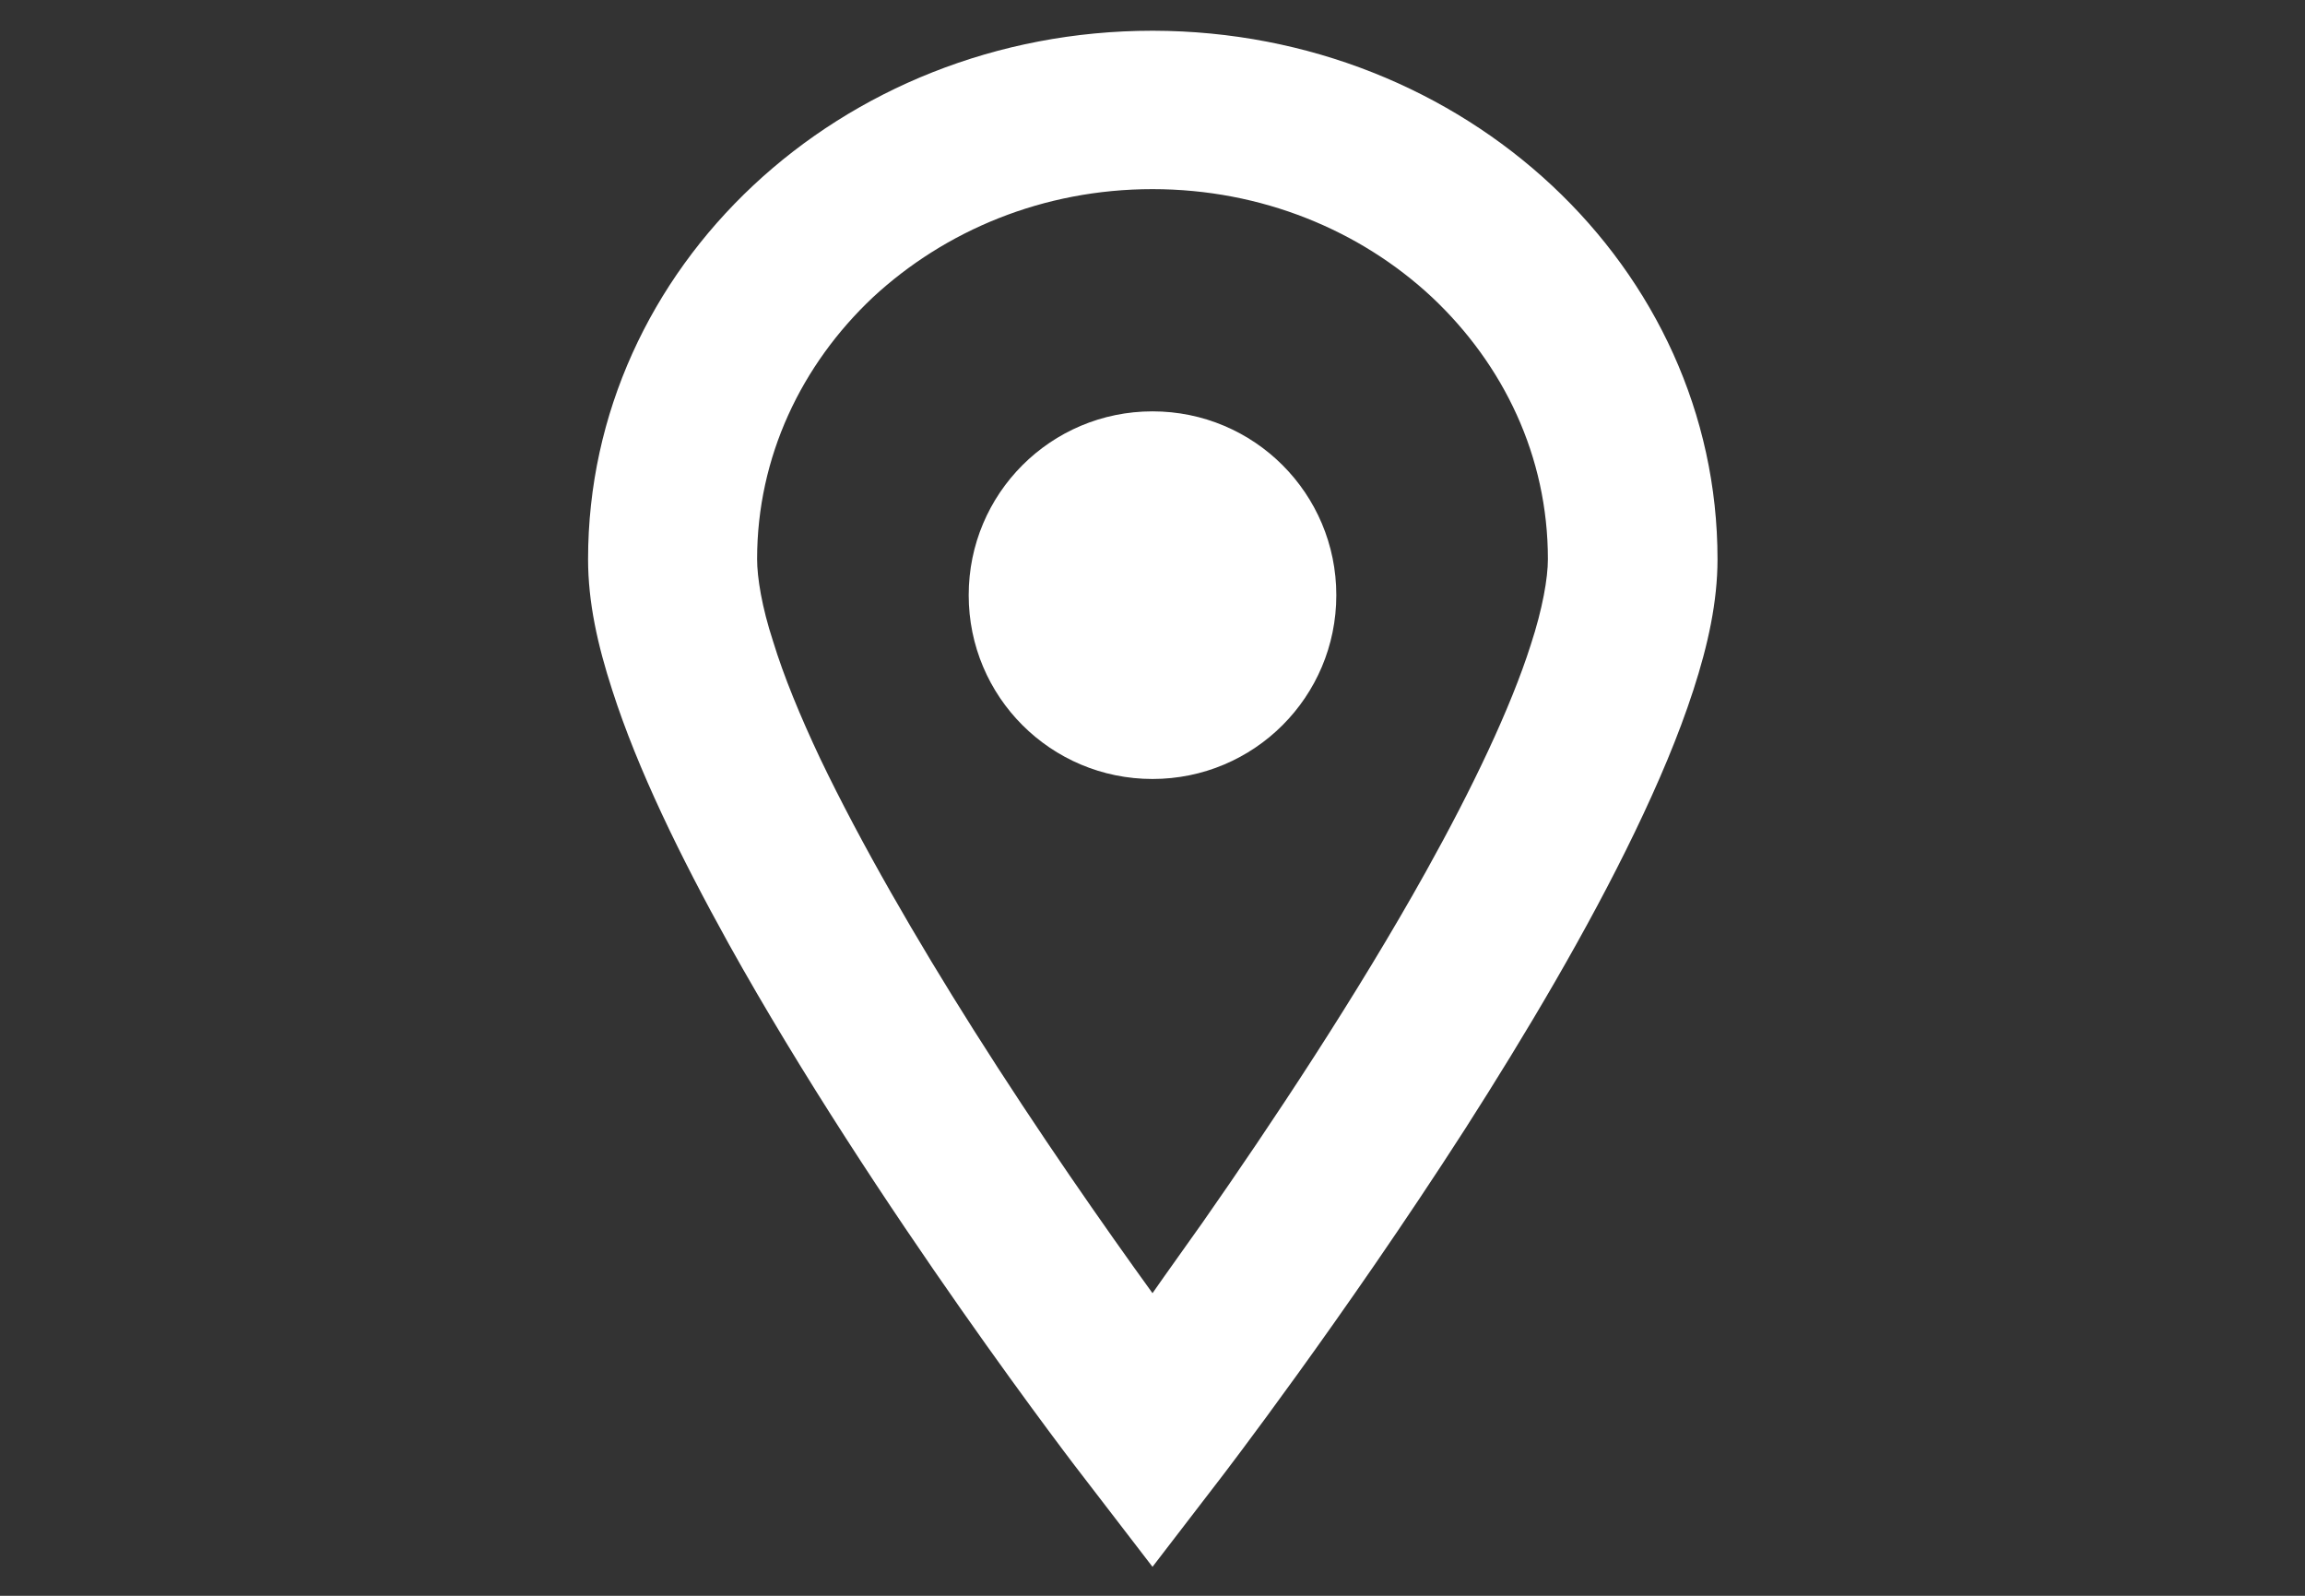 <?xml version="1.0" encoding="UTF-8"?>
<svg id="_レイヤー_2" data-name="レイヤー 2" xmlns="http://www.w3.org/2000/svg" viewBox="0 0 39 27">
  <rect x="0" y="0" width="39" height="27" fill="#333333" stroke="none"/>
  <defs>
    <style>
      .cls-1 {
        fill: #fff;
      }

      .cls-2 {
        fill: none;
        opacity: .5;
      }
    </style>
  </defs>
  <g id="_レイヤー_1-2" data-name="レイヤー 1">
    <g>
      <g>
        <path class="cls-1" d="M19.5.52c-5.28,0-9.55,4-9.55,8.94,0,.73.16,1.45.41,2.22.43,1.34,1.15,2.81,1.97,4.29,2.47,4.44,5.99,9.01,6.01,9.03l1.16,1.51,1.16-1.51s2.06-2.68,4.13-5.9c1.03-1.61,2.07-3.36,2.87-5.02.4-.83.74-1.63.99-2.4.25-.77.41-1.5.41-2.22,0-4.93-4.27-8.93-9.55-8.94ZM25.9,10.91c-.34,1.07-.99,2.43-1.77,3.83-1.17,2.1-2.62,4.28-3.78,5.94-.31.44-.6.84-.85,1.2-.81-1.12-1.93-2.72-3.03-4.46-.96-1.52-1.9-3.14-2.59-4.58-.34-.72-.62-1.4-.8-1.99-.19-.58-.27-1.08-.27-1.39,0-1.73.75-3.29,1.96-4.43,1.22-1.13,2.88-1.83,4.73-1.83,1.85,0,3.52.7,4.73,1.83,1.21,1.14,1.96,2.69,1.96,4.43,0,.32-.09.84-.29,1.45Z"/>
        <path class="cls-1" d="M19.5,6.96c-1.72,0-3.11,1.39-3.11,3.11s1.39,3.11,3.11,3.11,3.11-1.39,3.11-3.11c0-1.72-1.39-3.11-3.11-3.11Z"/>
      </g>
      <rect class="cls-2" width="39" height="27"/>
    </g>
  </g>
</svg>